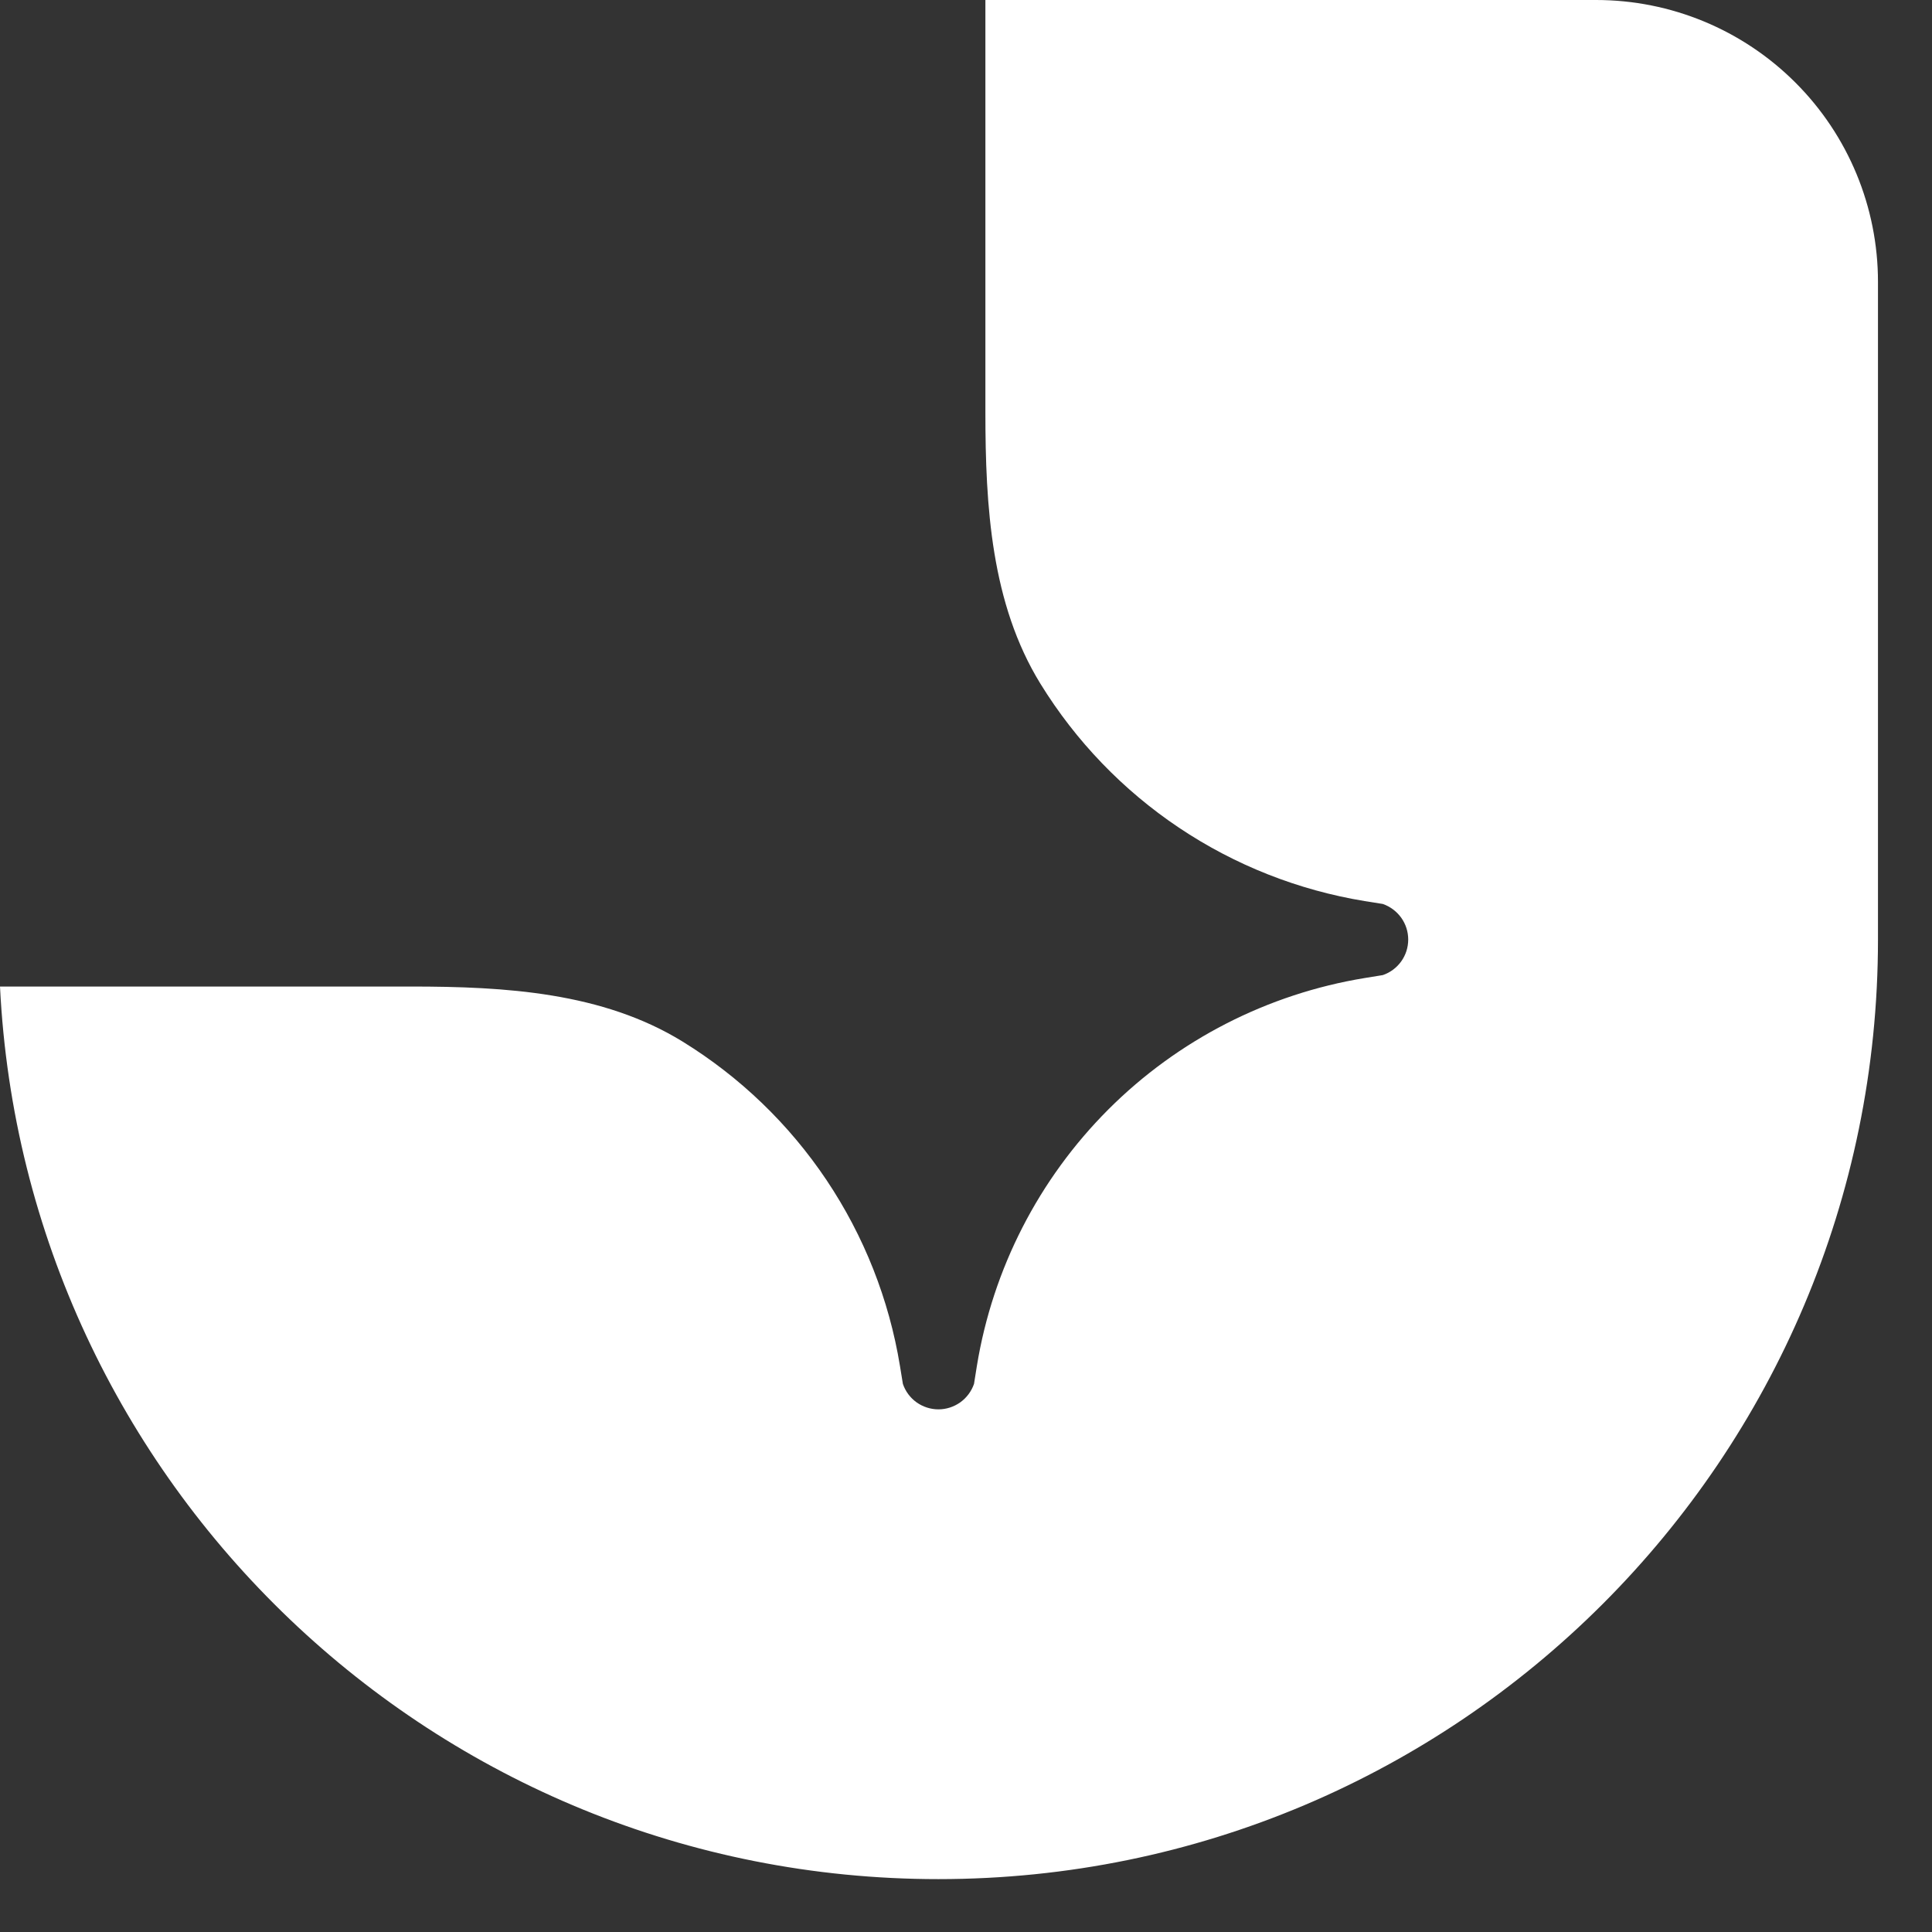 <?xml version="1.0" encoding="utf-8"?>
<svg xmlns="http://www.w3.org/2000/svg" fill="none" height="100%" overflow="visible" preserveAspectRatio="none" style="display: block;" viewBox="0 0 27 27" width="100%">
<rect x="0" y="0" width="27" height="27" fill="#333333" stroke="none"/>
<path d="M13.115 26.261C20.366 26.261 26.245 20.382 26.245 13.13V3.939C26.245 2.894 25.83 1.892 25.091 1.154C24.352 0.415 23.351 0 22.306 0L13.771 0V5.76C13.771 7.075 13.851 8.436 14.54 9.555C15.034 10.357 15.694 11.043 16.476 11.567C17.258 12.091 18.144 12.441 19.073 12.593L19.325 12.633C19.428 12.669 19.518 12.736 19.582 12.825C19.646 12.914 19.68 13.021 19.68 13.13C19.68 13.24 19.646 13.347 19.582 13.436C19.518 13.525 19.428 13.592 19.325 13.627L19.073 13.668C17.716 13.89 16.462 14.532 15.489 15.505C14.517 16.478 13.874 17.731 13.652 19.089L13.612 19.34C13.576 19.444 13.509 19.534 13.42 19.598C13.331 19.661 13.224 19.696 13.115 19.696C13.005 19.696 12.898 19.661 12.809 19.598C12.72 19.534 12.653 19.444 12.618 19.34L12.577 19.089C12.425 18.16 12.075 17.274 11.551 16.492C11.027 15.71 10.341 15.05 9.539 14.556C8.42 13.867 7.059 13.787 5.745 13.787H0C0.343 20.733 6.083 26.261 13.115 26.261Z" fill="white" id="Vector"/>
</svg>